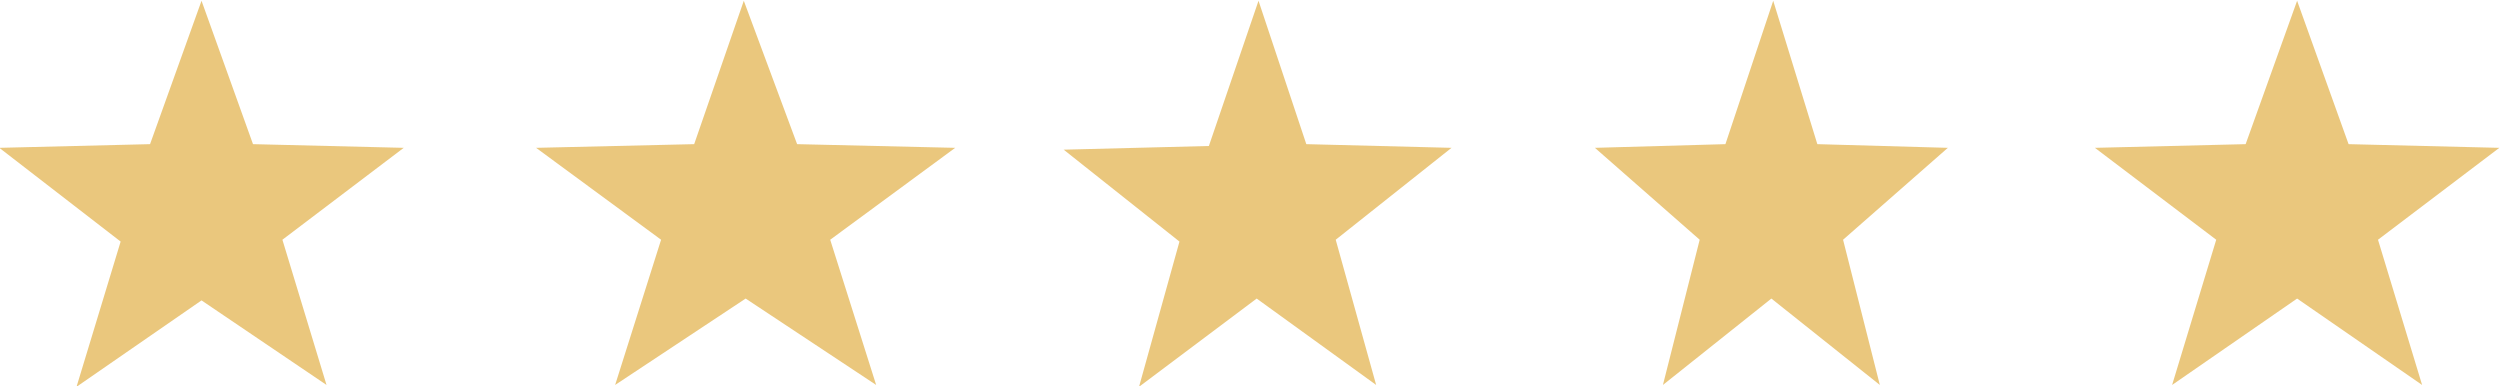 <svg enable-background="new 0 0 136 21" height="21" viewBox="0 0 136 21" width="136" xmlns="http://www.w3.org/2000/svg"><g fill="#eac77d" transform="translate(-.037 .642)"><path d="m11-.6 2.8 7.8 8.2.2-6.6 5 2.4 7.9-6.8-4.6-6.8 4.7 2.4-7.9-6.6-5.1 8.2-.2z"/><path d="m40.5-.6 2.9 7.8 8.6.2-6.8 5 2.5 7.9-7.1-4.7-7.1 4.7 2.5-7.9-6.8-5 8.6-.2z"/><path d="m68.5-.6 2.6 7.8 7.9.2-6.3 5 2.2 7.9-6.5-4.7-6.4 4.8 2.2-7.9-6.3-5 7.9-.2z"/><path d="m96.5-.6 2.4 7.8 7.1.2-5.7 5 2 7.9-5.9-4.7-5.9 4.7 2-7.9-5.7-5 7.1-.2z"/><path d="m125-.6 2.8 7.8 8.2.2-6.6 5 2.4 7.9-6.8-4.7-6.8 4.7 2.4-7.9-6.6-5 8.2-.2z"/></g></svg>